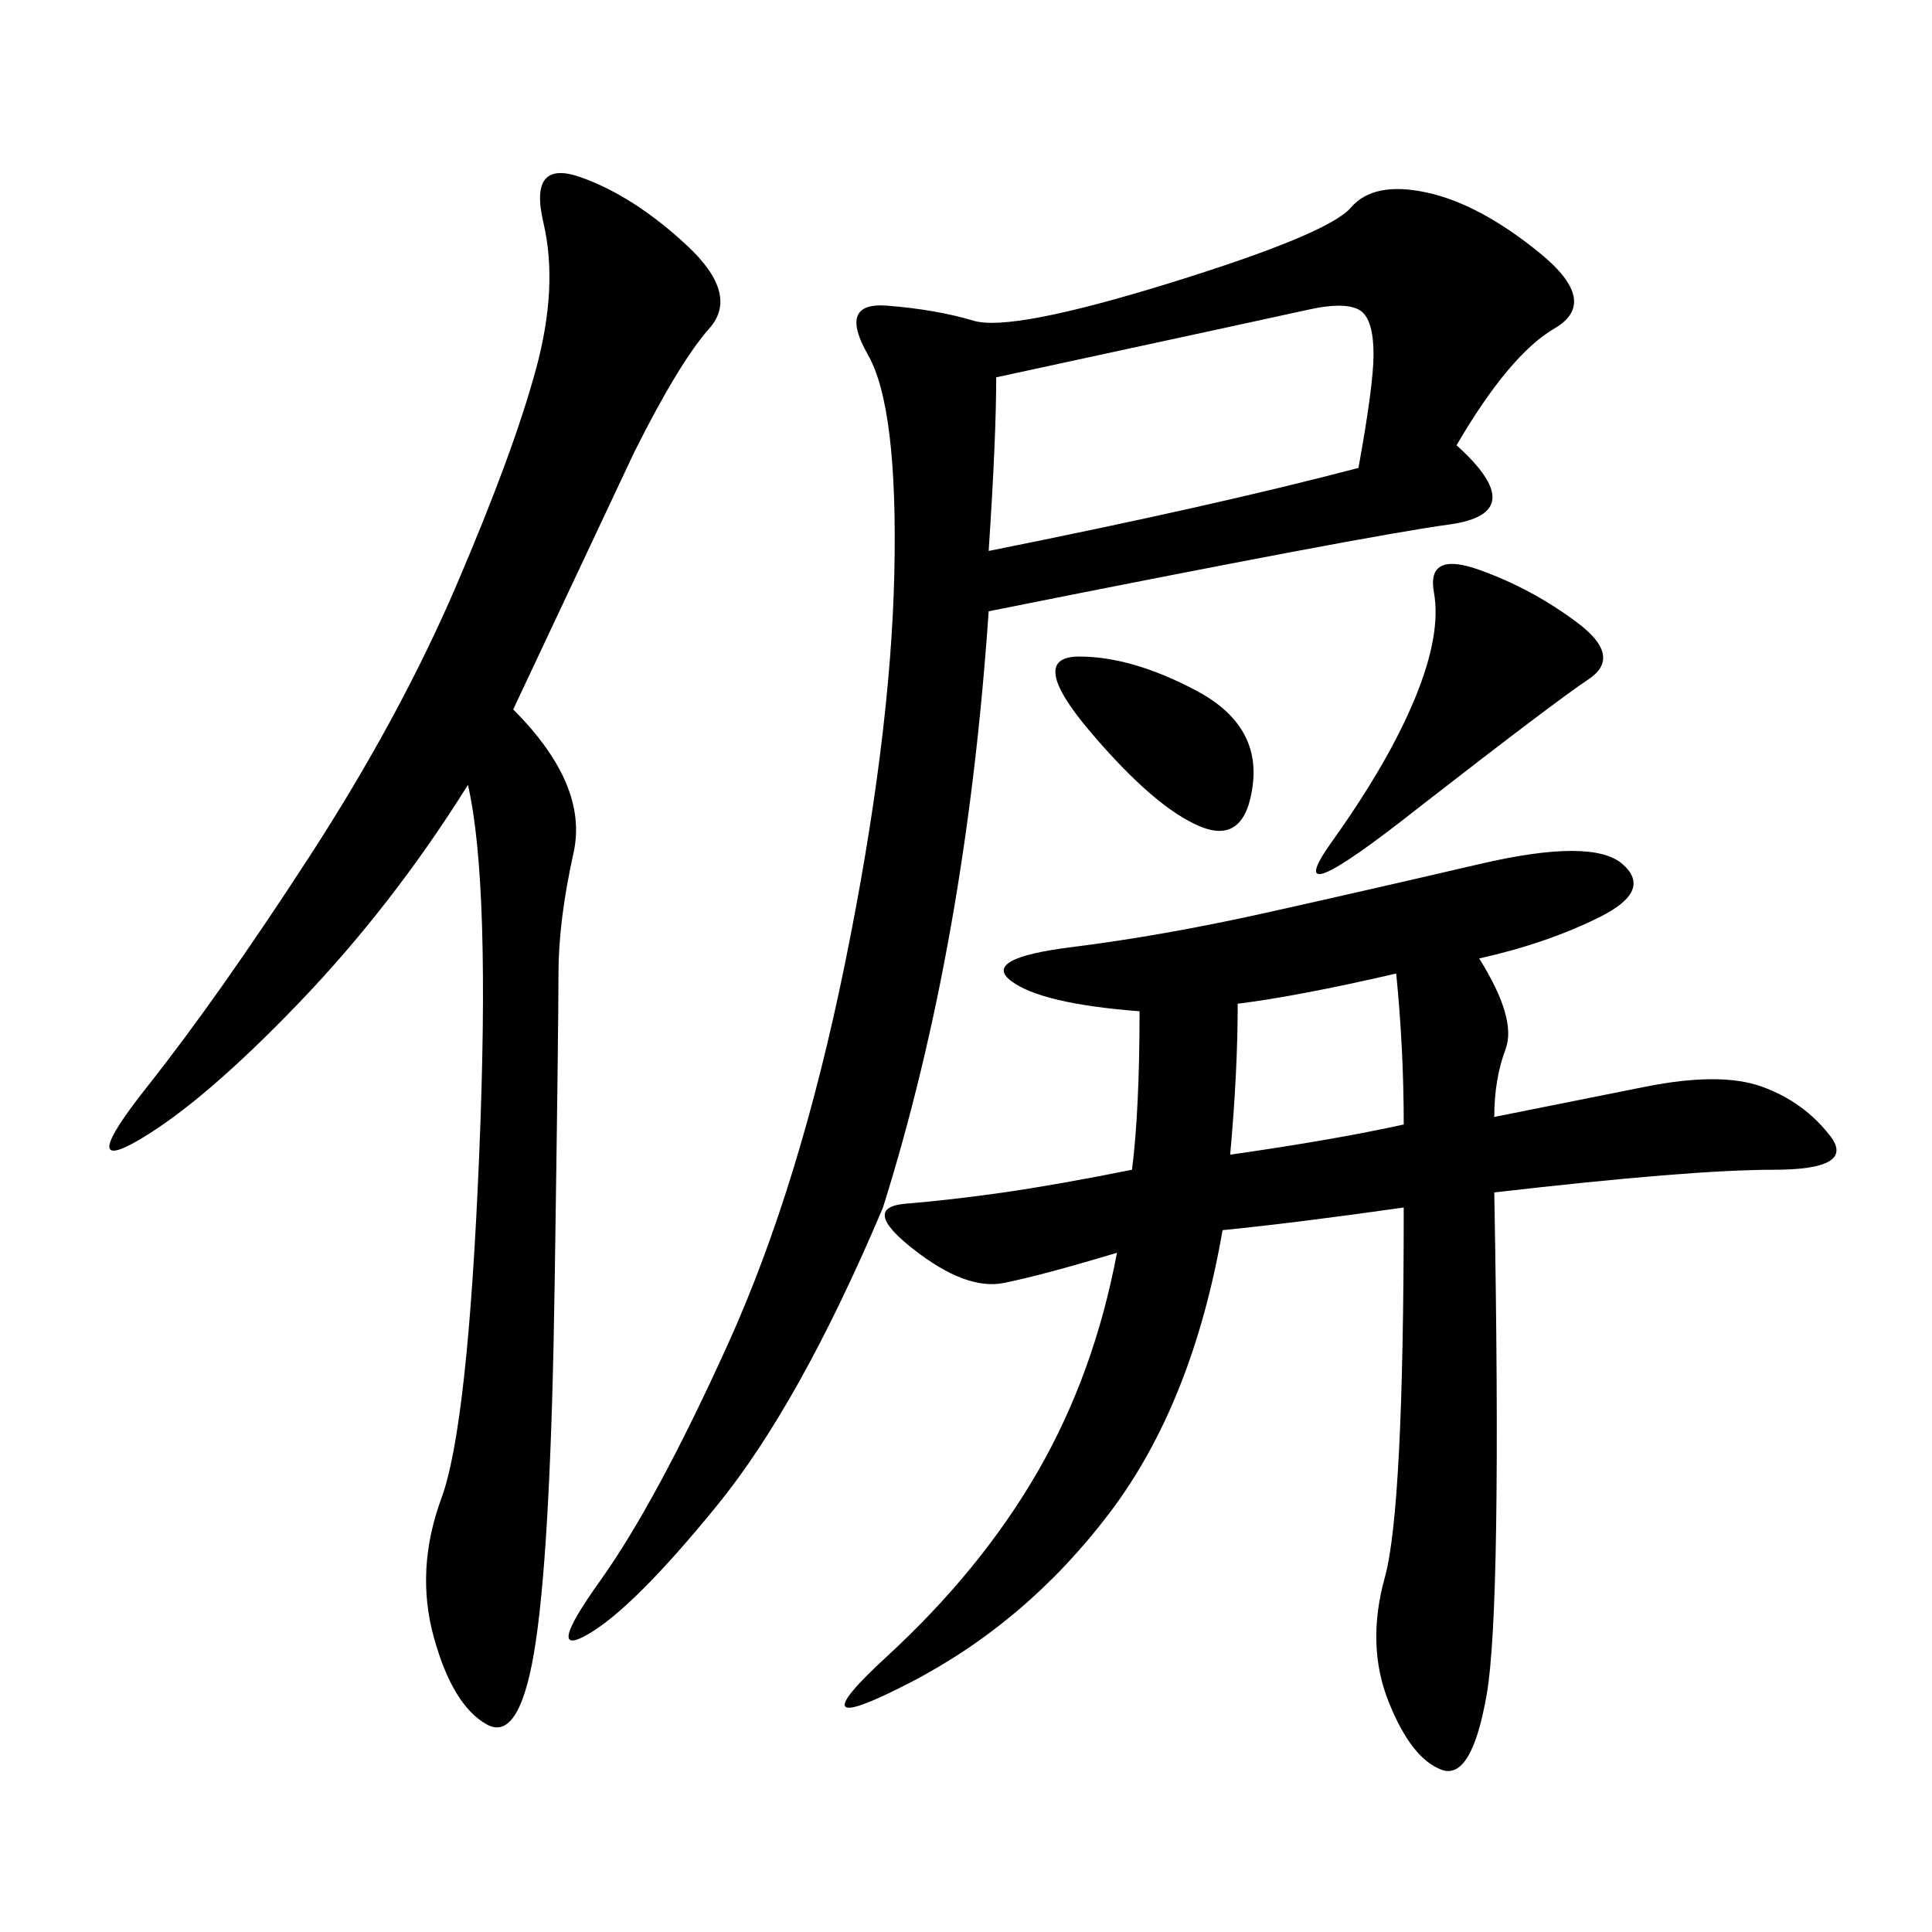<svg xmlns="http://www.w3.org/2000/svg" xmlns:xlink="http://www.w3.org/1999/xlink" width="300" height="300"><path d="M226.17 69.14Q237.89 79.69 225 81.45Q212.11 83.20 153.52 94.92L153.52 94.92Q150 146.48 137.11 187.50L137.11 187.50Q124.22 217.97 111.33 233.79Q98.44 249.61 91.41 253.71Q84.38 257.81 93.16 245.51Q101.95 233.20 113.09 208.59Q124.22 183.98 131.25 149.41Q138.28 114.84 138.87 89.06Q139.45 63.28 134.77 55.08Q130.08 46.88 137.70 47.46Q145.31 48.05 151.17 49.80Q157.03 51.56 181.64 43.95Q206.25 36.33 209.77 32.23Q213.28 28.13 221.48 29.88Q229.69 31.64 239.06 39.26Q248.44 46.88 241.41 50.98Q234.38 55.08 226.17 69.14L226.17 69.14ZM175.78 181.64Q176.95 172.27 176.95 157.03L176.95 157.03Q161.72 155.86 157.03 152.34Q152.34 148.83 166.41 147.07Q180.47 145.31 196.29 141.80Q212.11 138.28 229.69 134.18Q247.27 130.08 251.95 134.18Q256.64 138.28 248.44 142.38Q240.23 146.48 229.69 148.83L229.69 148.83Q235.55 158.20 233.79 162.89Q232.03 167.58 232.03 173.44L232.03 173.44L255.47 168.75Q267.19 166.41 273.63 168.75Q280.08 171.09 284.18 176.37Q288.28 181.64 275.39 181.64L275.39 181.64Q262.50 181.64 232.03 185.16L232.03 185.16Q233.20 249.61 230.86 263.09Q228.52 276.56 223.83 274.80Q219.14 273.05 215.63 264.26Q212.11 255.47 215.04 244.92Q217.97 234.38 217.97 187.50L217.97 187.50Q201.56 189.84 189.84 191.02L189.84 191.02Q185.16 217.97 172.27 234.96Q159.38 251.95 141.21 261.33Q123.05 270.70 137.70 257.23Q152.34 243.75 161.13 228.52Q169.92 213.28 173.44 194.53L173.44 194.53Q161.72 198.05 155.86 199.22Q150 200.39 141.80 193.95Q133.59 187.50 140.63 186.91Q147.66 186.33 155.86 185.16Q164.06 183.98 175.78 181.64L175.78 181.64ZM79.69 110.16Q91.41 121.88 89.06 132.42Q86.72 142.97 86.72 151.17L86.72 151.17Q86.72 159.38 86.13 199.22Q85.55 239.06 83.20 254.88Q80.86 270.70 75.59 267.77Q70.31 264.84 67.38 254.30Q64.45 243.75 68.55 232.62Q72.66 221.48 74.41 179.30Q76.17 137.11 72.66 121.88L72.66 121.88Q60.94 140.63 46.29 155.86Q31.64 171.09 21.68 176.95Q11.72 182.81 22.85 168.75Q33.98 154.69 48.05 133.01Q62.11 111.33 70.90 90.82Q79.69 70.31 83.20 57.42Q86.72 44.53 84.38 34.57Q82.03 24.61 90.23 27.54Q98.44 30.47 106.64 38.09Q114.84 45.70 110.16 50.98Q105.47 56.25 98.44 70.31L98.44 70.31L79.69 110.16ZM154.69 58.59Q154.69 67.97 153.52 85.55L153.52 85.55Q188.67 78.52 210.94 72.66L210.94 72.66Q213.28 59.77 213.28 55.08L213.28 55.08Q213.28 49.22 210.94 48.05Q208.59 46.88 203.32 48.05Q198.05 49.22 154.69 58.59L154.69 58.59ZM220.31 125.39Q198.05 142.97 206.84 130.66Q215.63 118.36 219.73 108.40Q223.83 98.44 222.66 91.99Q221.48 85.55 229.69 88.48Q237.89 91.41 244.92 96.68Q251.95 101.95 246.68 105.47Q241.41 108.98 220.31 125.39L220.31 125.39ZM192.19 155.86Q192.19 166.41 191.02 179.30L191.02 179.30Q207.42 176.95 217.97 174.61L217.97 174.61Q217.97 162.89 216.80 151.17L216.80 151.17Q201.56 154.69 192.19 155.86L192.19 155.86ZM167.58 101.95Q175.78 101.95 185.74 107.23Q195.70 112.50 194.53 121.88Q193.36 131.25 186.33 128.32Q179.30 125.39 169.34 113.67Q159.38 101.95 167.58 101.95L167.58 101.95Z"/></svg>
